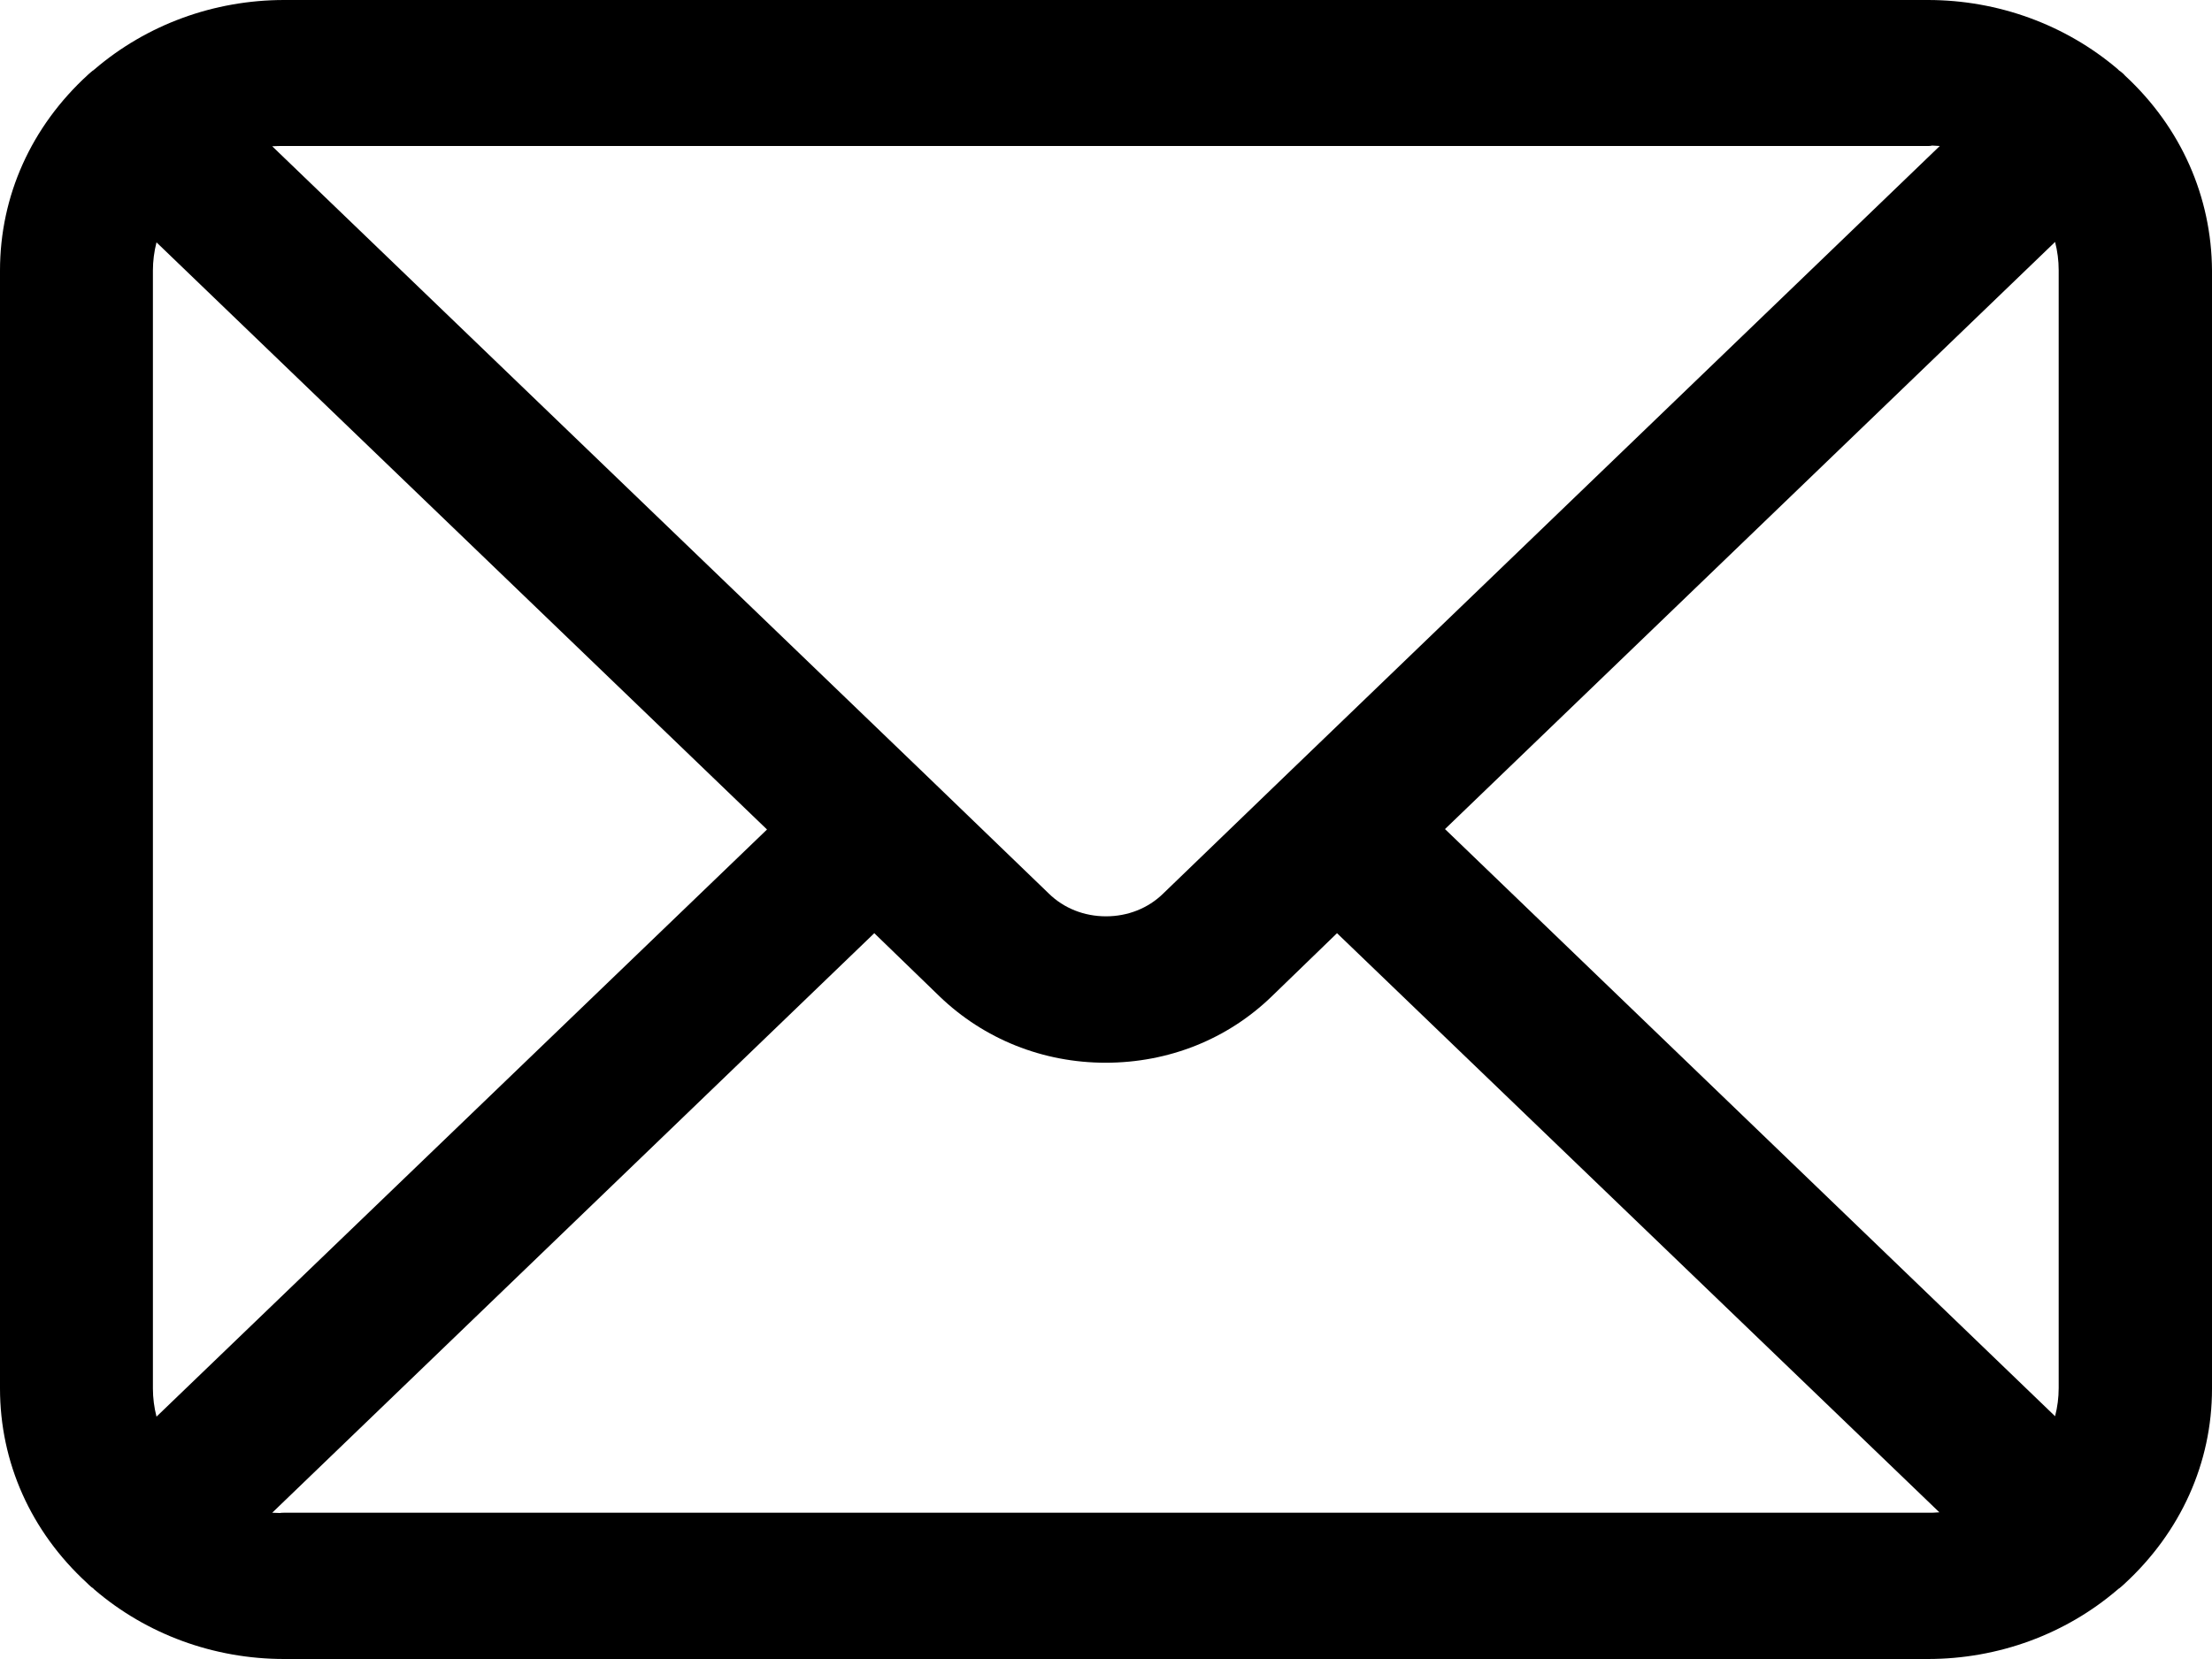 <svg width="16" height="12" viewBox="0 0 16 12" fill="none" xmlns="http://www.w3.org/2000/svg">
<path d="M15.372 0.548C15.366 0.54 15.354 0.529 15.34 0.518C15.337 0.515 15.331 0.513 15.328 0.51L15.325 0.507C15.322 0.504 15.32 0.502 15.317 0.499C14.94 0.179 14.454 0 13.944 0H2.056C1.546 0 1.06 0.179 0.683 0.502C0.68 0.504 0.68 0.504 0.678 0.507L0.672 0.51C0.663 0.518 0.654 0.524 0.646 0.532C0.643 0.535 0.643 0.535 0.64 0.537C0.64 0.537 0.64 0.537 0.637 0.54C0.226 0.915 0 1.417 0 1.957V10.043C0 10.578 0.223 11.077 0.628 11.449C0.637 11.457 0.646 11.468 0.66 11.479C0.663 11.482 0.669 11.485 0.672 11.487L0.675 11.49C0.678 11.493 0.68 11.496 0.683 11.498C1.06 11.821 1.546 12 2.056 12H13.944C14.454 12 14.94 11.821 15.317 11.498C15.32 11.496 15.32 11.496 15.322 11.493L15.328 11.49C15.337 11.482 15.346 11.476 15.354 11.468L15.366 11.457C15.774 11.082 16 10.581 16 10.046V1.957C15.997 1.425 15.777 0.923 15.372 0.548ZM9.283 5.625L8.414 6.463C8.304 6.571 8.156 6.628 8 6.628C7.844 6.628 7.696 6.571 7.586 6.463L6.717 5.625L1.969 1.058C1.998 1.056 2.027 1.056 2.056 1.056H13.944C13.956 1.056 13.964 1.056 13.976 1.053C13.993 1.053 14.014 1.056 14.031 1.056L9.283 5.625ZM6.324 6.75L6.796 7.207C7.117 7.516 7.543 7.687 7.997 7.687C8.455 7.687 8.88 7.516 9.199 7.207L9.671 6.75L14.028 10.939C13.999 10.942 13.97 10.942 13.941 10.942H2.056C2.044 10.942 2.035 10.942 2.024 10.944C2.007 10.944 1.986 10.942 1.969 10.942L6.324 6.75ZM1.106 1.957C1.106 1.888 1.115 1.819 1.132 1.753L5.548 6L1.132 10.247C1.115 10.181 1.106 10.112 1.106 10.043V1.957ZM14.891 10.04C14.891 10.109 14.882 10.178 14.865 10.244L10.452 5.997L14.865 1.75C14.882 1.816 14.891 1.885 14.891 1.954V10.04Z" fill="black"/>
</svg>
